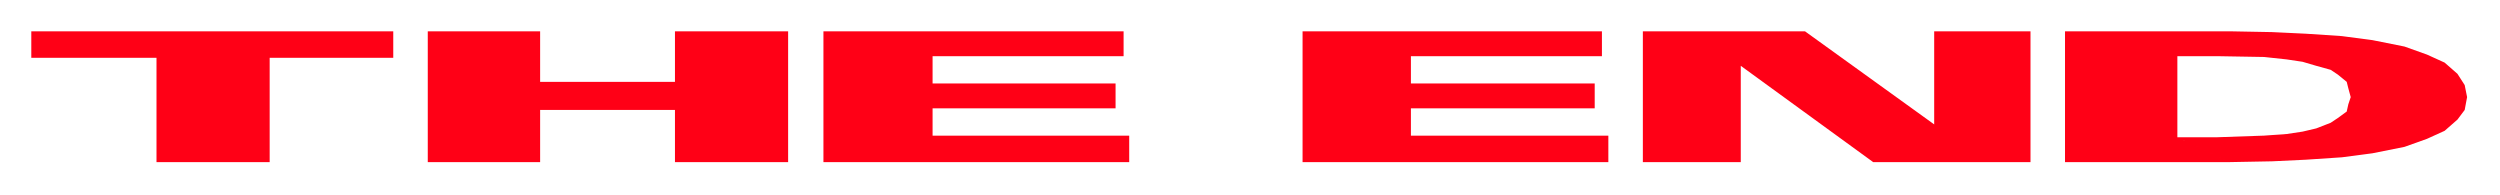 <svg xmlns="http://www.w3.org/2000/svg" width="493.465" height="38.495" fill-rule="evenodd" stroke-linecap="round" preserveAspectRatio="none" viewBox="0 0 3115 243"><path d="M336 72v130H195V72H39V39h451v33H336zm337 65v65H533V39h140v63h168V39h141v163H841v-65H673zm353 65V39h374v31h-238v34h228v31h-228v34h245v33h-381zm597 0V39h373v31h-238v34h229v31h-229v34h246v33h-381zm546-120v120h-122V39h202l161 116V39h120v163h-196L2169 82zm404 120V39h205l53 1 42 2 45 3 38 5 40 8 28 10 22 10 16 14 9 14 3 15-3 16-9 12-16 14-22 10-28 10-40 8-38 5-45 3-42 2-53 1-65-31h50l58-2 28-2 20-3 17-4 18-7 9-6 11-8 2-9 3-9-3-11-2-8-11-9-9-6-18-5-17-5-20-3-28-3-58-1h-50v101l65 31h-205z" style="stroke:none;fill:#ff0016"/></svg>
